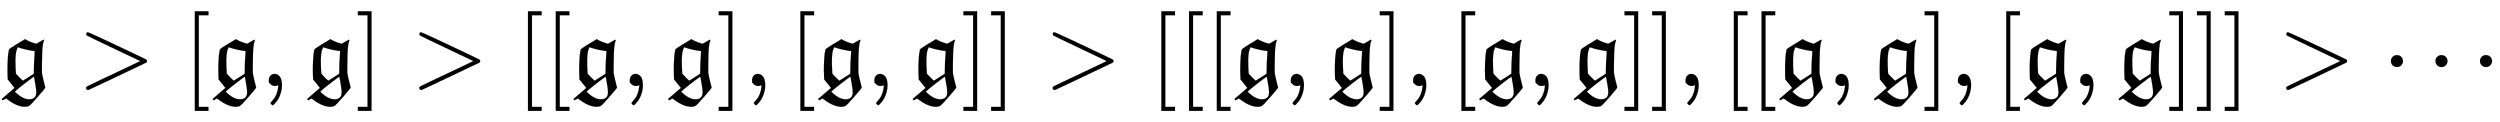 <svg xmlns:xlink="http://www.w3.org/1999/xlink" width="58.297ex" height="2.843ex" style="vertical-align: -0.838ex;" viewBox="0 -863.1 25100.1 1223.9" role="img" focusable="false" xmlns="http://www.w3.org/2000/svg" aria-labelledby="MathJax-SVG-1-Title">
<title id="MathJax-SVG-1-Title">{\displaystyle {\mathfrak {g}}&gt;[{\mathfrak {g}},{\mathfrak {g}}]&gt;[[{\mathfrak {g}},{\mathfrak {g}}],[{\mathfrak {g}},{\mathfrak {g}}]]&gt;[[[{\mathfrak {g}},{\mathfrak {g}}],[{\mathfrak {g}},{\mathfrak {g}}]],[[{\mathfrak {g}},{\mathfrak {g}}],[{\mathfrak {g}},{\mathfrak {g}}]]]&gt;\cdots }</title>
<defs aria-hidden="true">
<path stroke-width="1" id="E1-MJFRAK-67" d="M27 -144L17 -131L82 -75L146 -20L126 6Q99 37 92 48L78 65L77 79Q75 103 75 158Q75 217 78 268T86 343T91 368Q92 370 109 382T157 413T222 452Q240 465 249 469L251 470Q296 443 350 428L365 424L437 465L442 459Q442 456 441 453T437 444T432 424T427 385T423 317T421 215V133L423 119Q423 111 455 -17Q455 -21 380 -108T290 -201Q290 -202 284 -204T269 -207T252 -209Q172 -209 75 -135L62 -126Q60 -126 44 -135L27 -144ZM349 351Q267 359 178 389Q177 387 173 376T166 358T161 337T157 303T155 259Q155 195 159 135L160 124L170 112Q180 101 204 77T230 53Q231 53 286 88L340 123V141Q340 235 348 329Q348 334 348 339T348 348L349 351ZM364 -59Q364 -37 358 -1T347 64T341 93Q336 93 252 28T149 -57Q226 -134 293 -134Q325 -134 344 -118T364 -69V-59Z"></path>
<path stroke-width="1" id="E1-MJMAIN-3E" d="M84 520Q84 528 88 533T96 539L99 540Q106 540 253 471T544 334L687 265Q694 260 694 250T687 235Q685 233 395 96L107 -40H101Q83 -38 83 -20Q83 -19 83 -17Q82 -10 98 -1Q117 9 248 71Q326 108 378 132L626 250L378 368Q90 504 86 509Q84 513 84 520Z"></path>
<path stroke-width="1" id="E1-MJMAIN-5B" d="M118 -250V750H255V710H158V-210H255V-250H118Z"></path>
<path stroke-width="1" id="E1-MJMAIN-2C" d="M78 35T78 60T94 103T137 121Q165 121 187 96T210 8Q210 -27 201 -60T180 -117T154 -158T130 -185T117 -194Q113 -194 104 -185T95 -172Q95 -168 106 -156T131 -126T157 -76T173 -3V9L172 8Q170 7 167 6T161 3T152 1T140 0Q113 0 96 17Z"></path>
<path stroke-width="1" id="E1-MJMAIN-5D" d="M22 710V750H159V-250H22V-210H119V710H22Z"></path>
<path stroke-width="1" id="E1-MJMAIN-22EF" d="M78 250Q78 274 95 292T138 310Q162 310 180 294T199 251Q199 226 182 208T139 190T96 207T78 250ZM525 250Q525 274 542 292T585 310Q609 310 627 294T646 251Q646 226 629 208T586 190T543 207T525 250ZM972 250Q972 274 989 292T1032 310Q1056 310 1074 294T1093 251Q1093 226 1076 208T1033 190T990 207T972 250Z"></path>
</defs>
<g stroke="currentColor" fill="currentColor" stroke-width="0" transform="matrix(1 0 0 -1 0 0)" aria-hidden="true">
 <use xlink:href="#E1-MJFRAK-67" x="0" y="0"></use>
 <use xlink:href="#E1-MJMAIN-3E" x="782" y="0"></use>
 <use xlink:href="#E1-MJMAIN-5B" x="1838" y="0"></use>
 <use xlink:href="#E1-MJFRAK-67" x="2117" y="0"></use>
 <use xlink:href="#E1-MJMAIN-2C" x="2621" y="0"></use>
 <use xlink:href="#E1-MJFRAK-67" x="3066" y="0"></use>
 <use xlink:href="#E1-MJMAIN-5D" x="3571" y="0"></use>
 <use xlink:href="#E1-MJMAIN-3E" x="4127" y="0"></use>
 <use xlink:href="#E1-MJMAIN-5B" x="5183" y="0"></use>
 <use xlink:href="#E1-MJMAIN-5B" x="5462" y="0"></use>
 <use xlink:href="#E1-MJFRAK-67" x="5740" y="0"></use>
 <use xlink:href="#E1-MJMAIN-2C" x="6245" y="0"></use>
 <use xlink:href="#E1-MJFRAK-67" x="6690" y="0"></use>
 <use xlink:href="#E1-MJMAIN-5D" x="7194" y="0"></use>
 <use xlink:href="#E1-MJMAIN-2C" x="7473" y="0"></use>
 <use xlink:href="#E1-MJMAIN-5B" x="7918" y="0"></use>
 <use xlink:href="#E1-MJFRAK-67" x="8197" y="0"></use>
 <use xlink:href="#E1-MJMAIN-2C" x="8701" y="0"></use>
 <use xlink:href="#E1-MJFRAK-67" x="9146" y="0"></use>
 <use xlink:href="#E1-MJMAIN-5D" x="9651" y="0"></use>
 <use xlink:href="#E1-MJMAIN-5D" x="9929" y="0"></use>
 <use xlink:href="#E1-MJMAIN-3E" x="10486" y="0"></use>
 <use xlink:href="#E1-MJMAIN-5B" x="11542" y="0"></use>
 <use xlink:href="#E1-MJMAIN-5B" x="11820" y="0"></use>
 <use xlink:href="#E1-MJMAIN-5B" x="12099" y="0"></use>
 <use xlink:href="#E1-MJFRAK-67" x="12377" y="0"></use>
 <use xlink:href="#E1-MJMAIN-2C" x="12882" y="0"></use>
 <use xlink:href="#E1-MJFRAK-67" x="13327" y="0"></use>
 <use xlink:href="#E1-MJMAIN-5D" x="13831" y="0"></use>
 <use xlink:href="#E1-MJMAIN-2C" x="14110" y="0"></use>
 <use xlink:href="#E1-MJMAIN-5B" x="14555" y="0"></use>
 <use xlink:href="#E1-MJFRAK-67" x="14834" y="0"></use>
 <use xlink:href="#E1-MJMAIN-2C" x="15338" y="0"></use>
 <use xlink:href="#E1-MJFRAK-67" x="15783" y="0"></use>
 <use xlink:href="#E1-MJMAIN-5D" x="16288" y="0"></use>
 <use xlink:href="#E1-MJMAIN-5D" x="16566" y="0"></use>
 <use xlink:href="#E1-MJMAIN-2C" x="16845" y="0"></use>
 <use xlink:href="#E1-MJMAIN-5B" x="17290" y="0"></use>
 <use xlink:href="#E1-MJMAIN-5B" x="17568" y="0"></use>
 <use xlink:href="#E1-MJFRAK-67" x="17847" y="0"></use>
 <use xlink:href="#E1-MJMAIN-2C" x="18351" y="0"></use>
 <use xlink:href="#E1-MJFRAK-67" x="18797" y="0"></use>
 <use xlink:href="#E1-MJMAIN-5D" x="19301" y="0"></use>
 <use xlink:href="#E1-MJMAIN-2C" x="19580" y="0"></use>
 <use xlink:href="#E1-MJMAIN-5B" x="20025" y="0"></use>
 <use xlink:href="#E1-MJFRAK-67" x="20303" y="0"></use>
 <use xlink:href="#E1-MJMAIN-2C" x="20808" y="0"></use>
 <use xlink:href="#E1-MJFRAK-67" x="21253" y="0"></use>
 <use xlink:href="#E1-MJMAIN-5D" x="21758" y="0"></use>
 <use xlink:href="#E1-MJMAIN-5D" x="22036" y="0"></use>
 <use xlink:href="#E1-MJMAIN-5D" x="22315" y="0"></use>
 <use xlink:href="#E1-MJMAIN-3E" x="22871" y="0"></use>
 <use xlink:href="#E1-MJMAIN-22EF" x="23927" y="0"></use>
</g>
</svg>